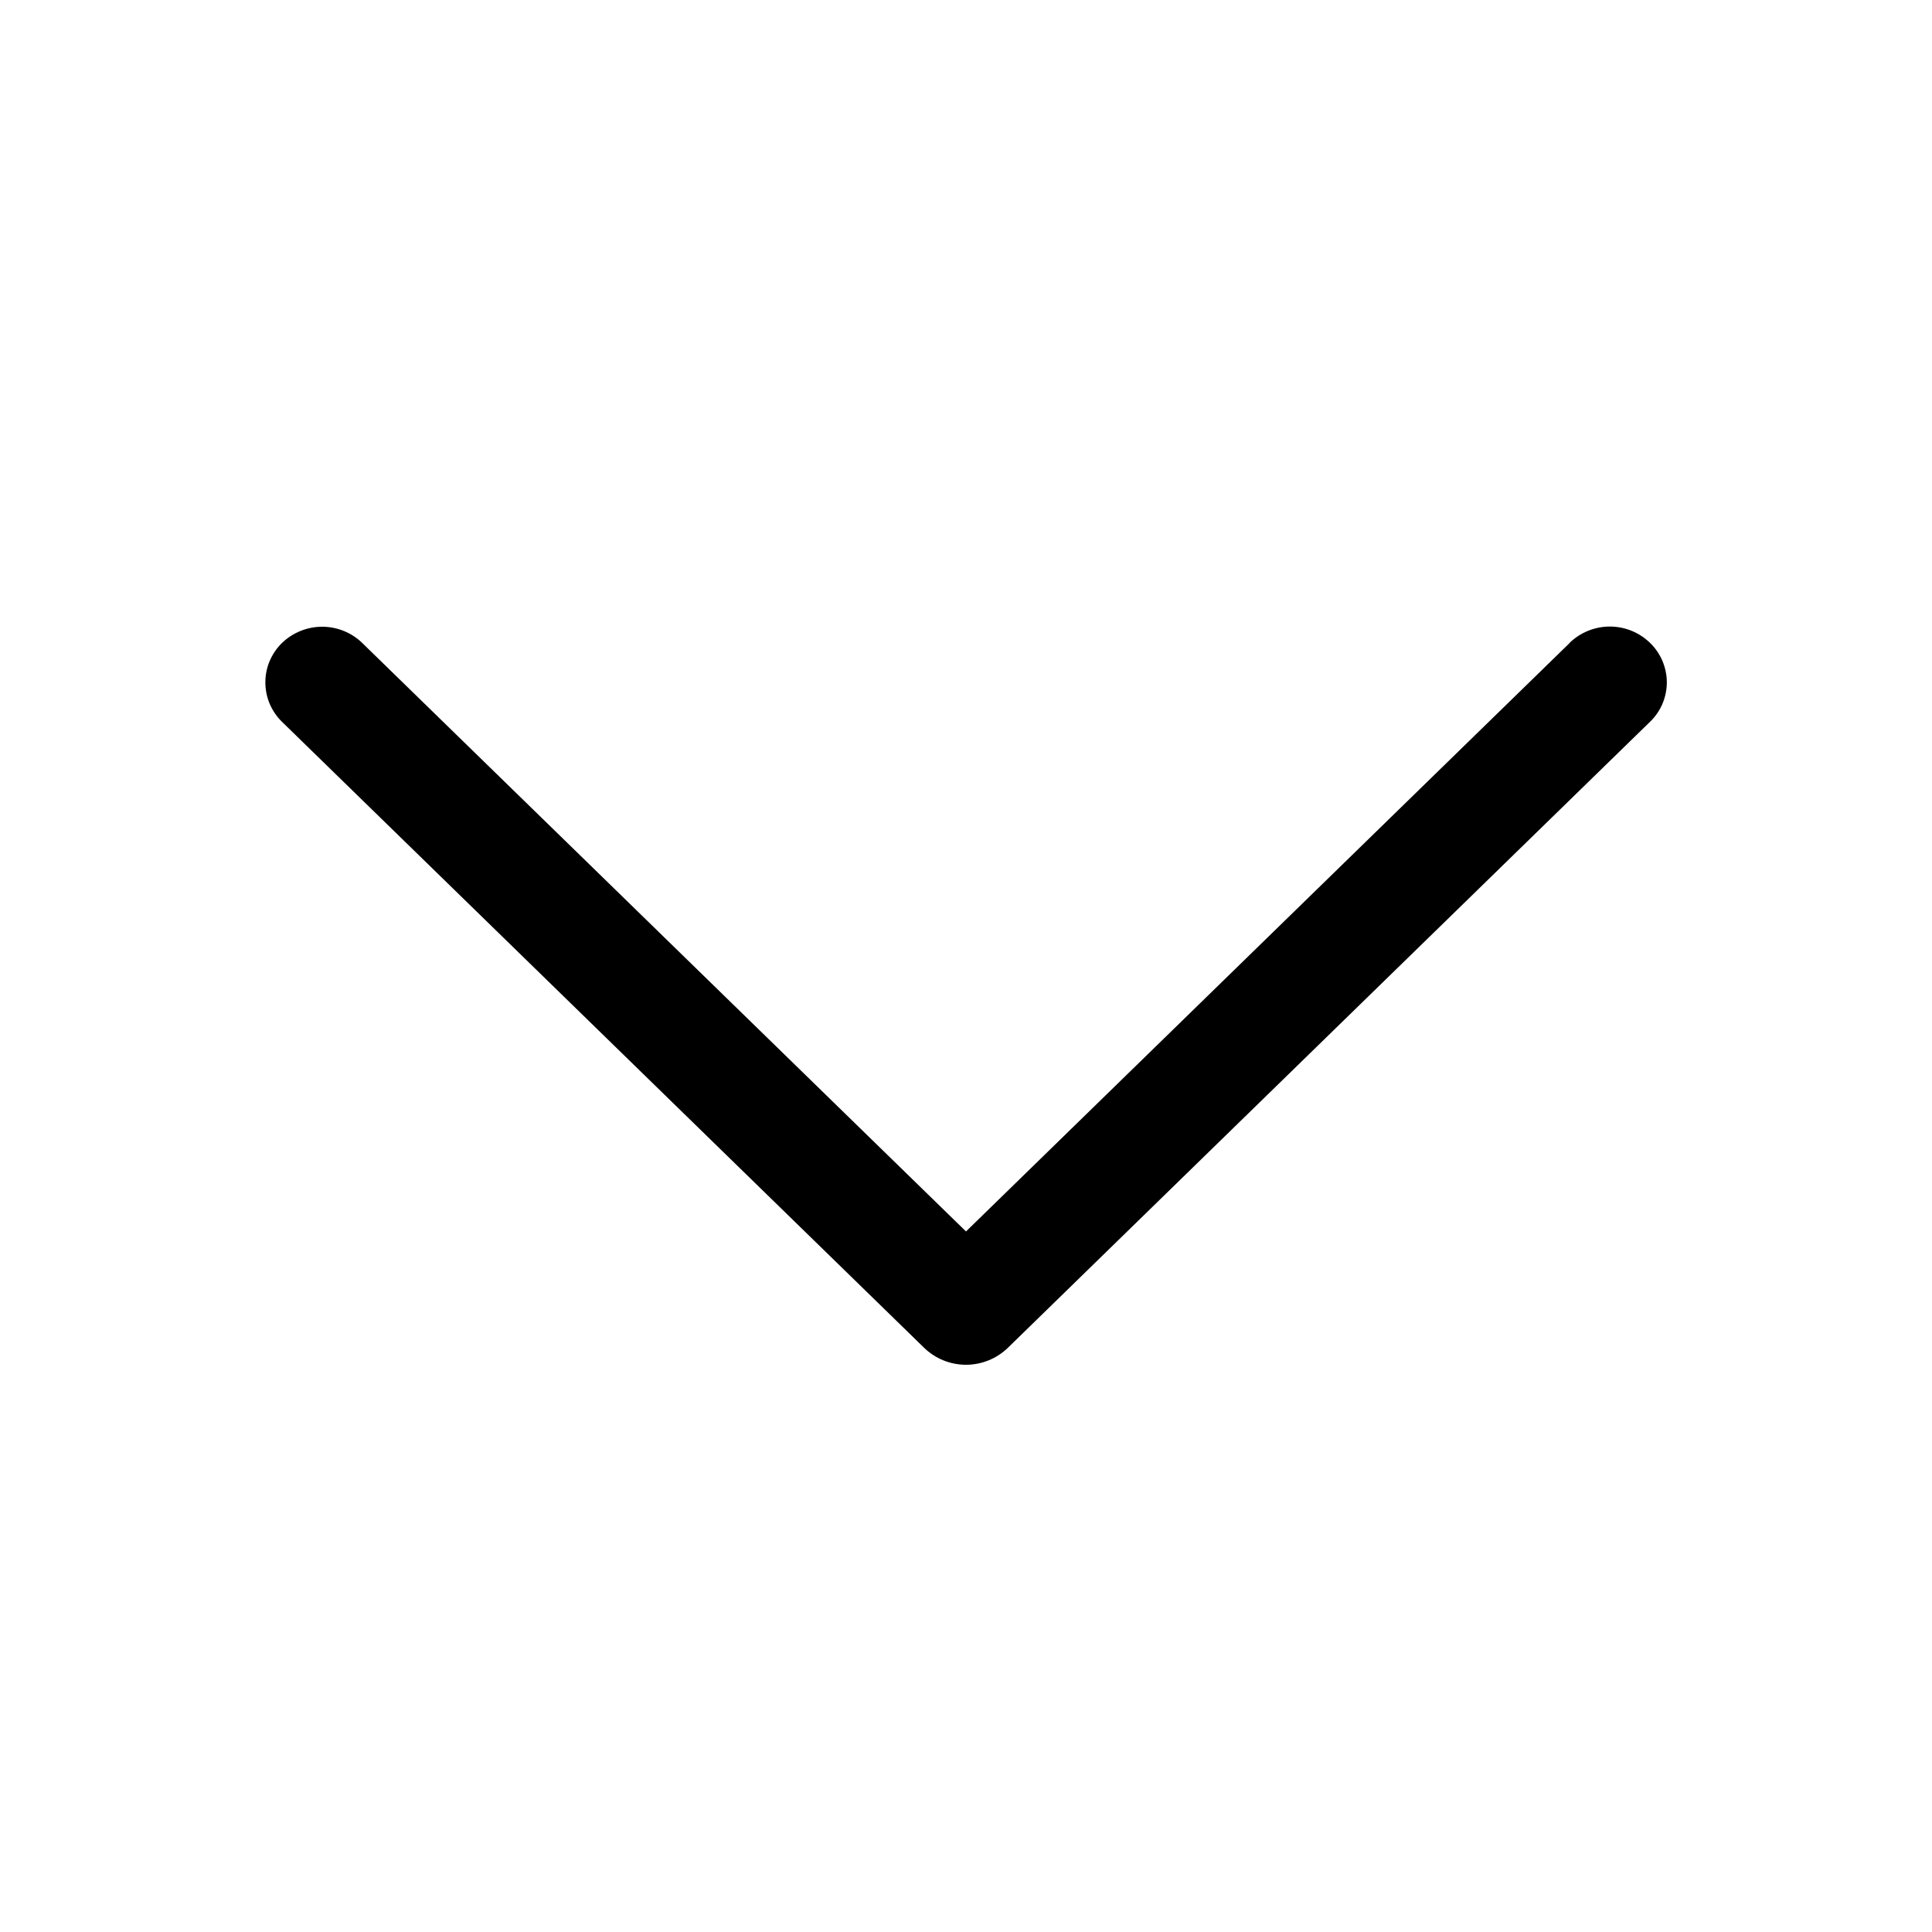 <svg width="20" height="20" viewBox="0 0 20 20" fill="none" xmlns="http://www.w3.org/2000/svg">
<path d="M16.247 6.658L10 12.748L3.752 6.658C3.641 6.549 3.491 6.488 3.335 6.488C3.179 6.488 3.029 6.549 2.917 6.658C2.863 6.711 2.821 6.774 2.791 6.844C2.762 6.913 2.747 6.988 2.747 7.064C2.747 7.14 2.762 7.214 2.791 7.284C2.821 7.354 2.863 7.417 2.917 7.47L9.564 13.95C9.68 14.064 9.837 14.128 10 14.128C10.163 14.128 10.319 14.064 10.436 13.95L17.082 7.471C17.137 7.418 17.18 7.355 17.21 7.285C17.239 7.215 17.255 7.14 17.255 7.064C17.255 6.988 17.239 6.913 17.21 6.843C17.18 6.773 17.137 6.709 17.082 6.656C16.971 6.547 16.821 6.486 16.665 6.486C16.509 6.486 16.359 6.547 16.247 6.656V6.658Z" fill="black"/>
</svg>
